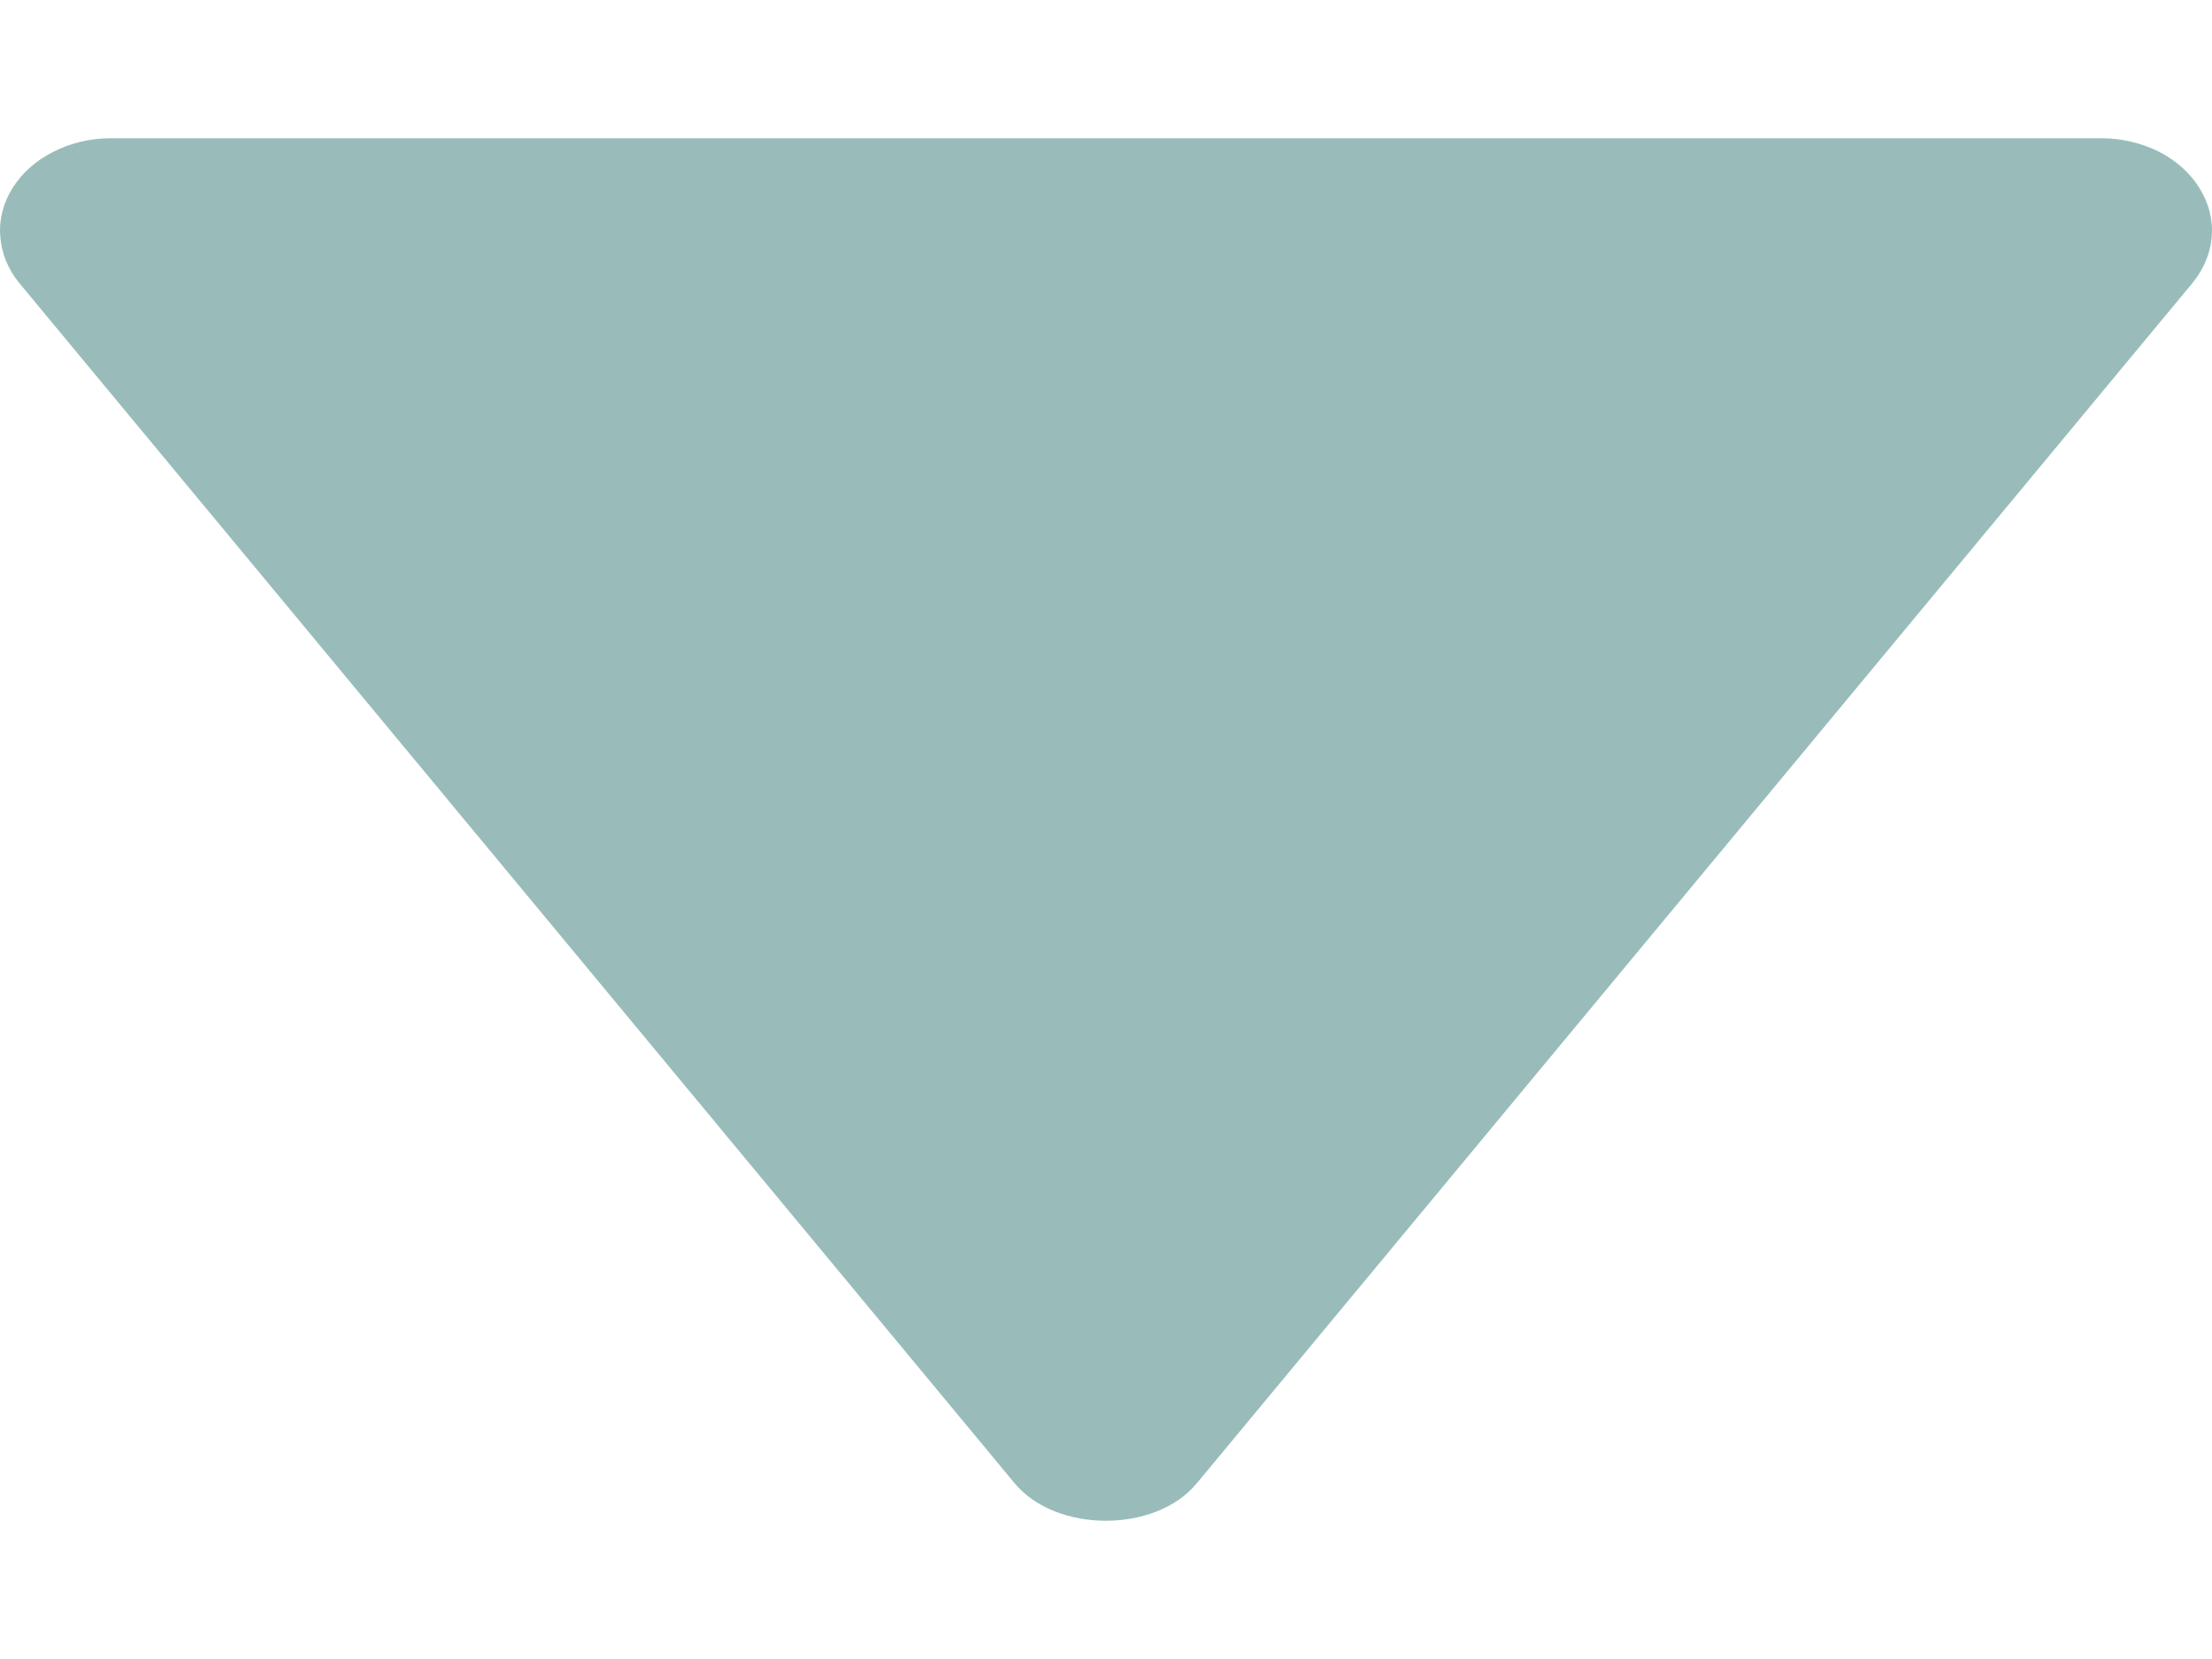 <svg width="8" height="6" viewBox="0 0 8 6" fill="none" xmlns="http://www.w3.org/2000/svg">
<path d="M7.6 0.5L0.4 0.5C0.327 0.5 0.255 0.517 0.193 0.549C0.131 0.58 0.08 0.625 0.046 0.679C0.012 0.733 -0.004 0.794 0.001 0.854C0.005 0.915 0.029 0.974 0.07 1.024L3.67 5.365C3.82 5.545 4.179 5.545 4.328 5.365L7.929 1.024C7.97 0.974 7.995 0.915 7.999 0.854C8.004 0.794 7.988 0.733 7.954 0.679C7.92 0.625 7.87 0.58 7.807 0.548C7.744 0.517 7.673 0.5 7.6 0.5Z" fill="#99BCBB"/>
</svg>
